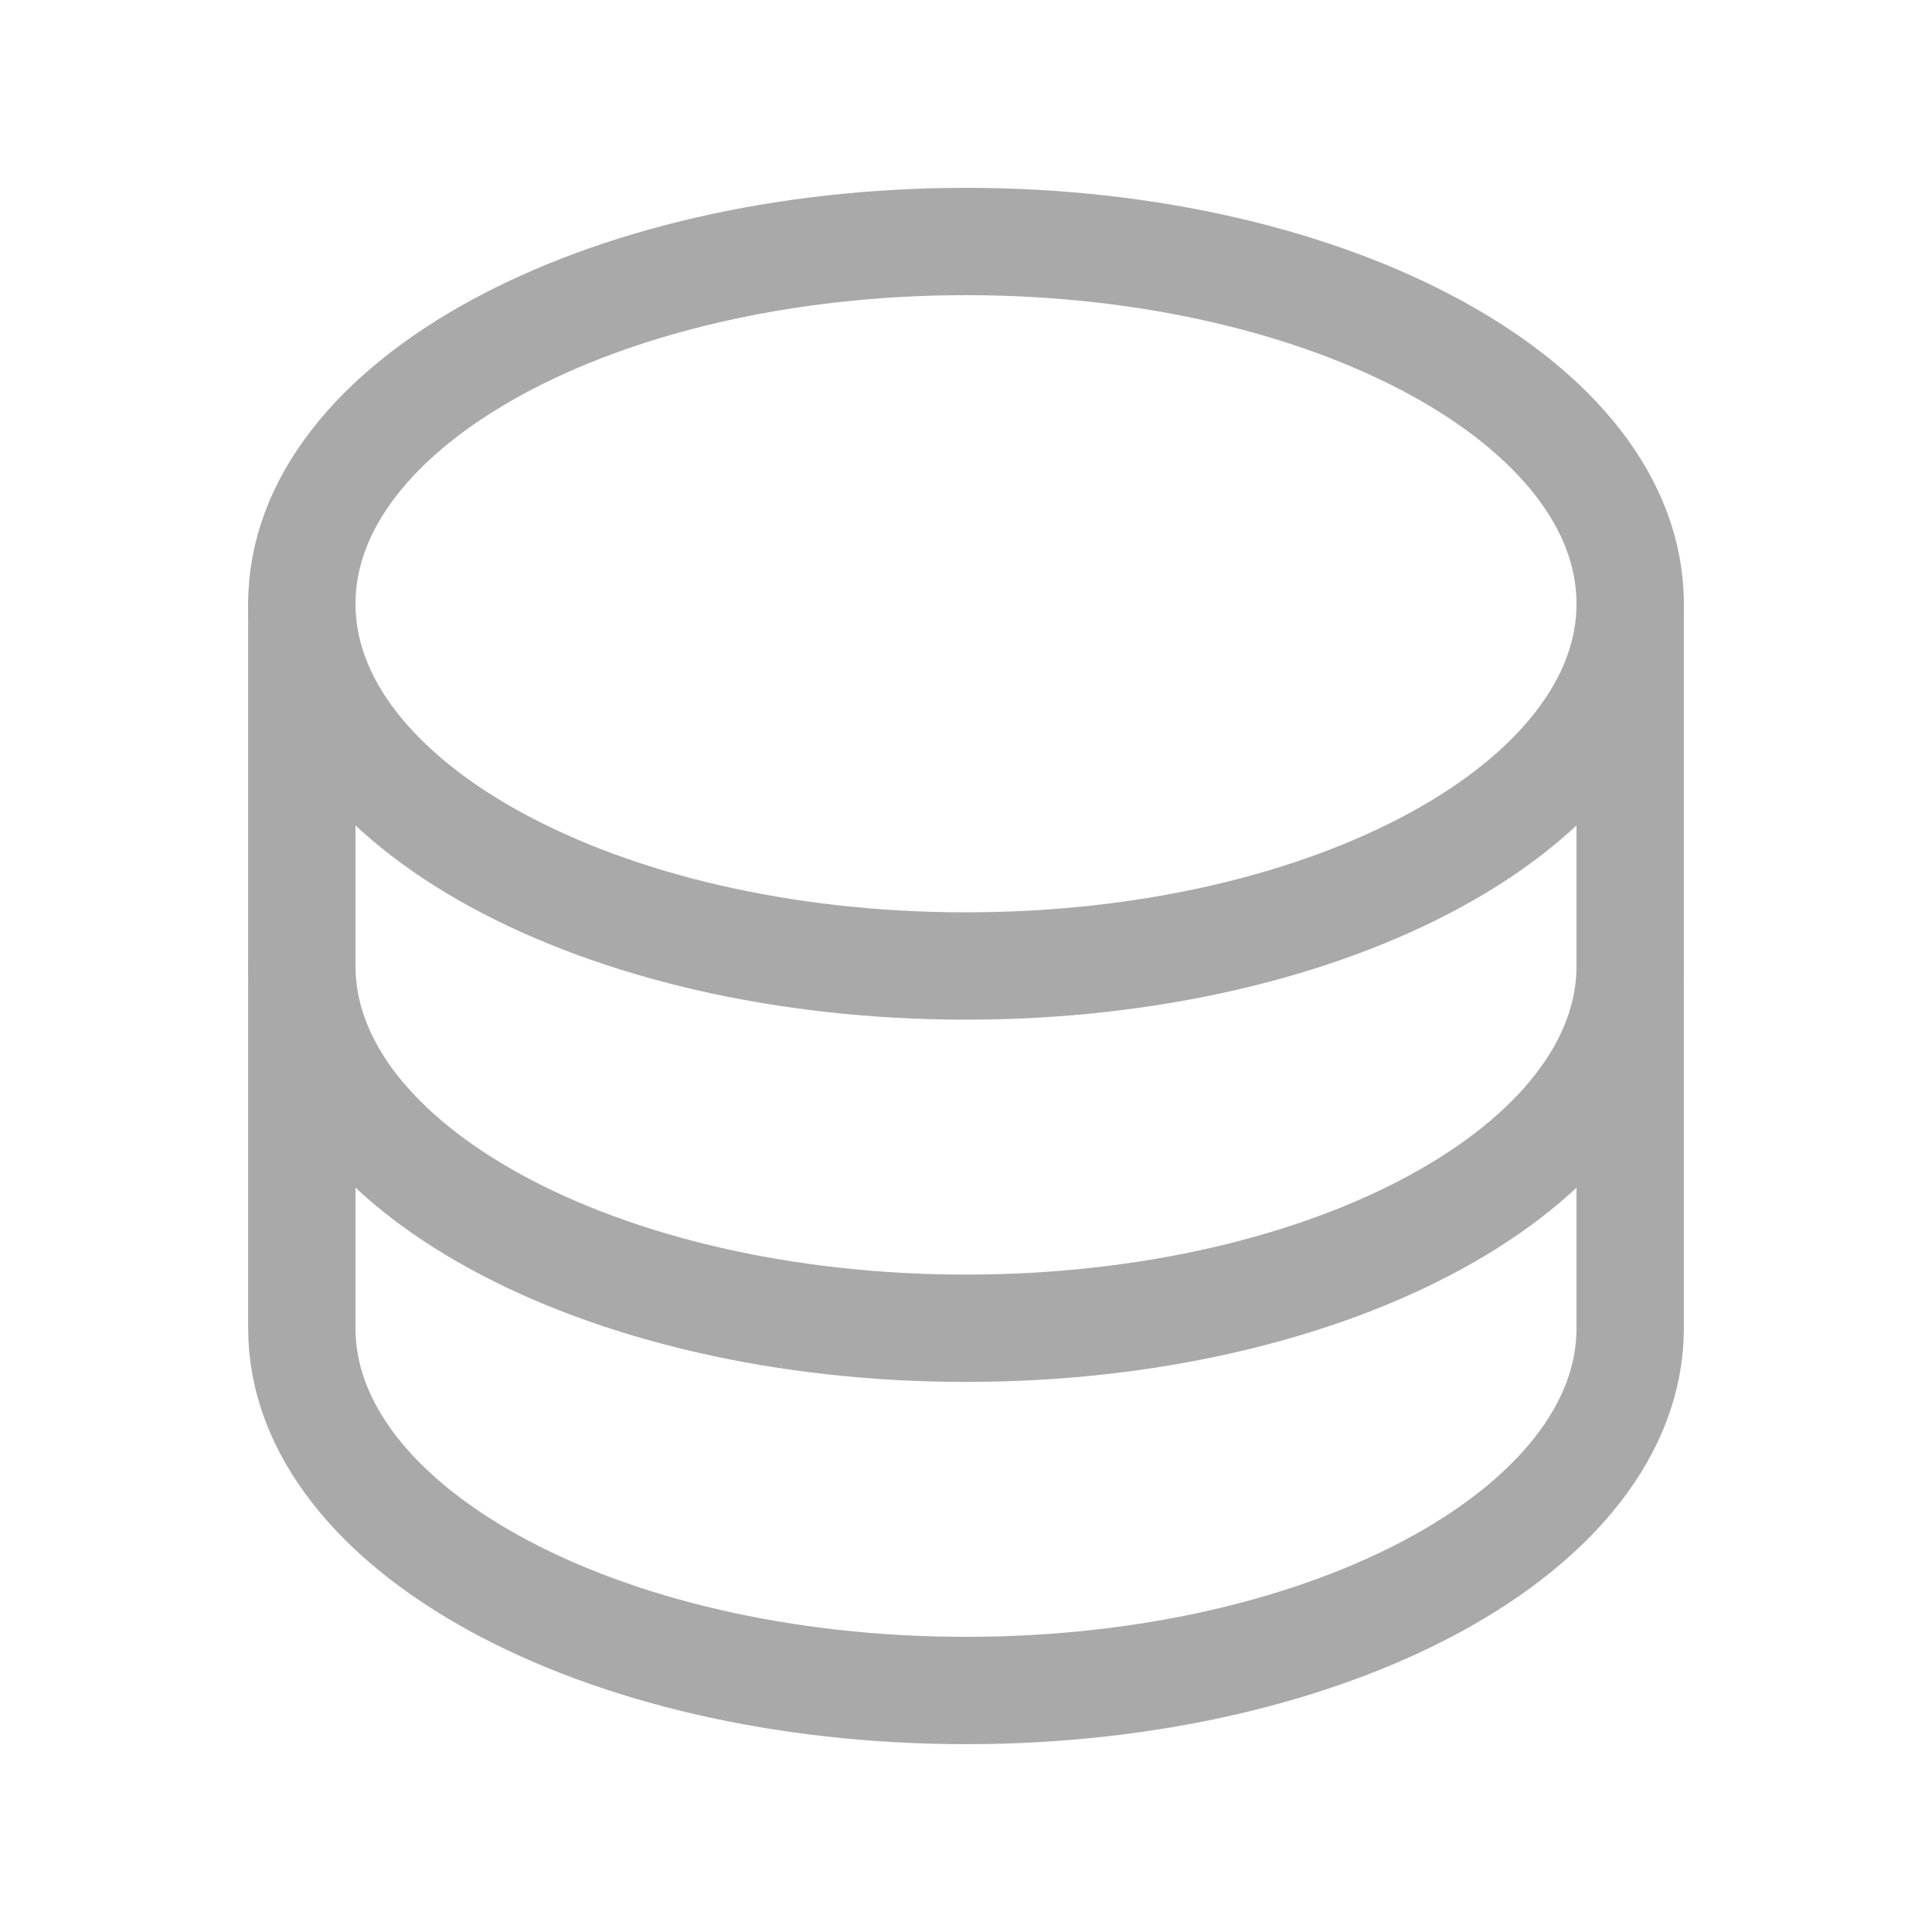<svg width="18" height="18" viewBox="0 0 18 18" fill="none" xmlns="http://www.w3.org/2000/svg">
<g clip-path="url(#clip0_1767_10633)">
<path d="M9 9C12.417 9 15.188 7.489 15.188 5.625C15.188 3.761 12.417 2.25 9 2.25C5.583 2.25 2.812 3.761 2.812 5.625C2.812 7.489 5.583 9 9 9Z" stroke="#A9A9A9" stroke-linecap="round" stroke-linejoin="round"/>
<path d="M2.812 5.625V9C2.812 10.864 5.583 12.375 9 12.375C12.417 12.375 15.188 10.864 15.188 9V5.625" stroke="#A9A9A9" stroke-linecap="round" stroke-linejoin="round"/>
<path d="M2.812 9V12.375C2.812 14.239 5.583 15.75 9 15.75C12.417 15.75 15.188 14.239 15.188 12.375V9" stroke="#A9A9A9" stroke-linecap="round" stroke-linejoin="round"/>
</g>
<defs>
<clipPath id="clip0_1767_10633">
<rect width="18" height="18" fill="white"/>
</clipPath>
</defs>
</svg>
